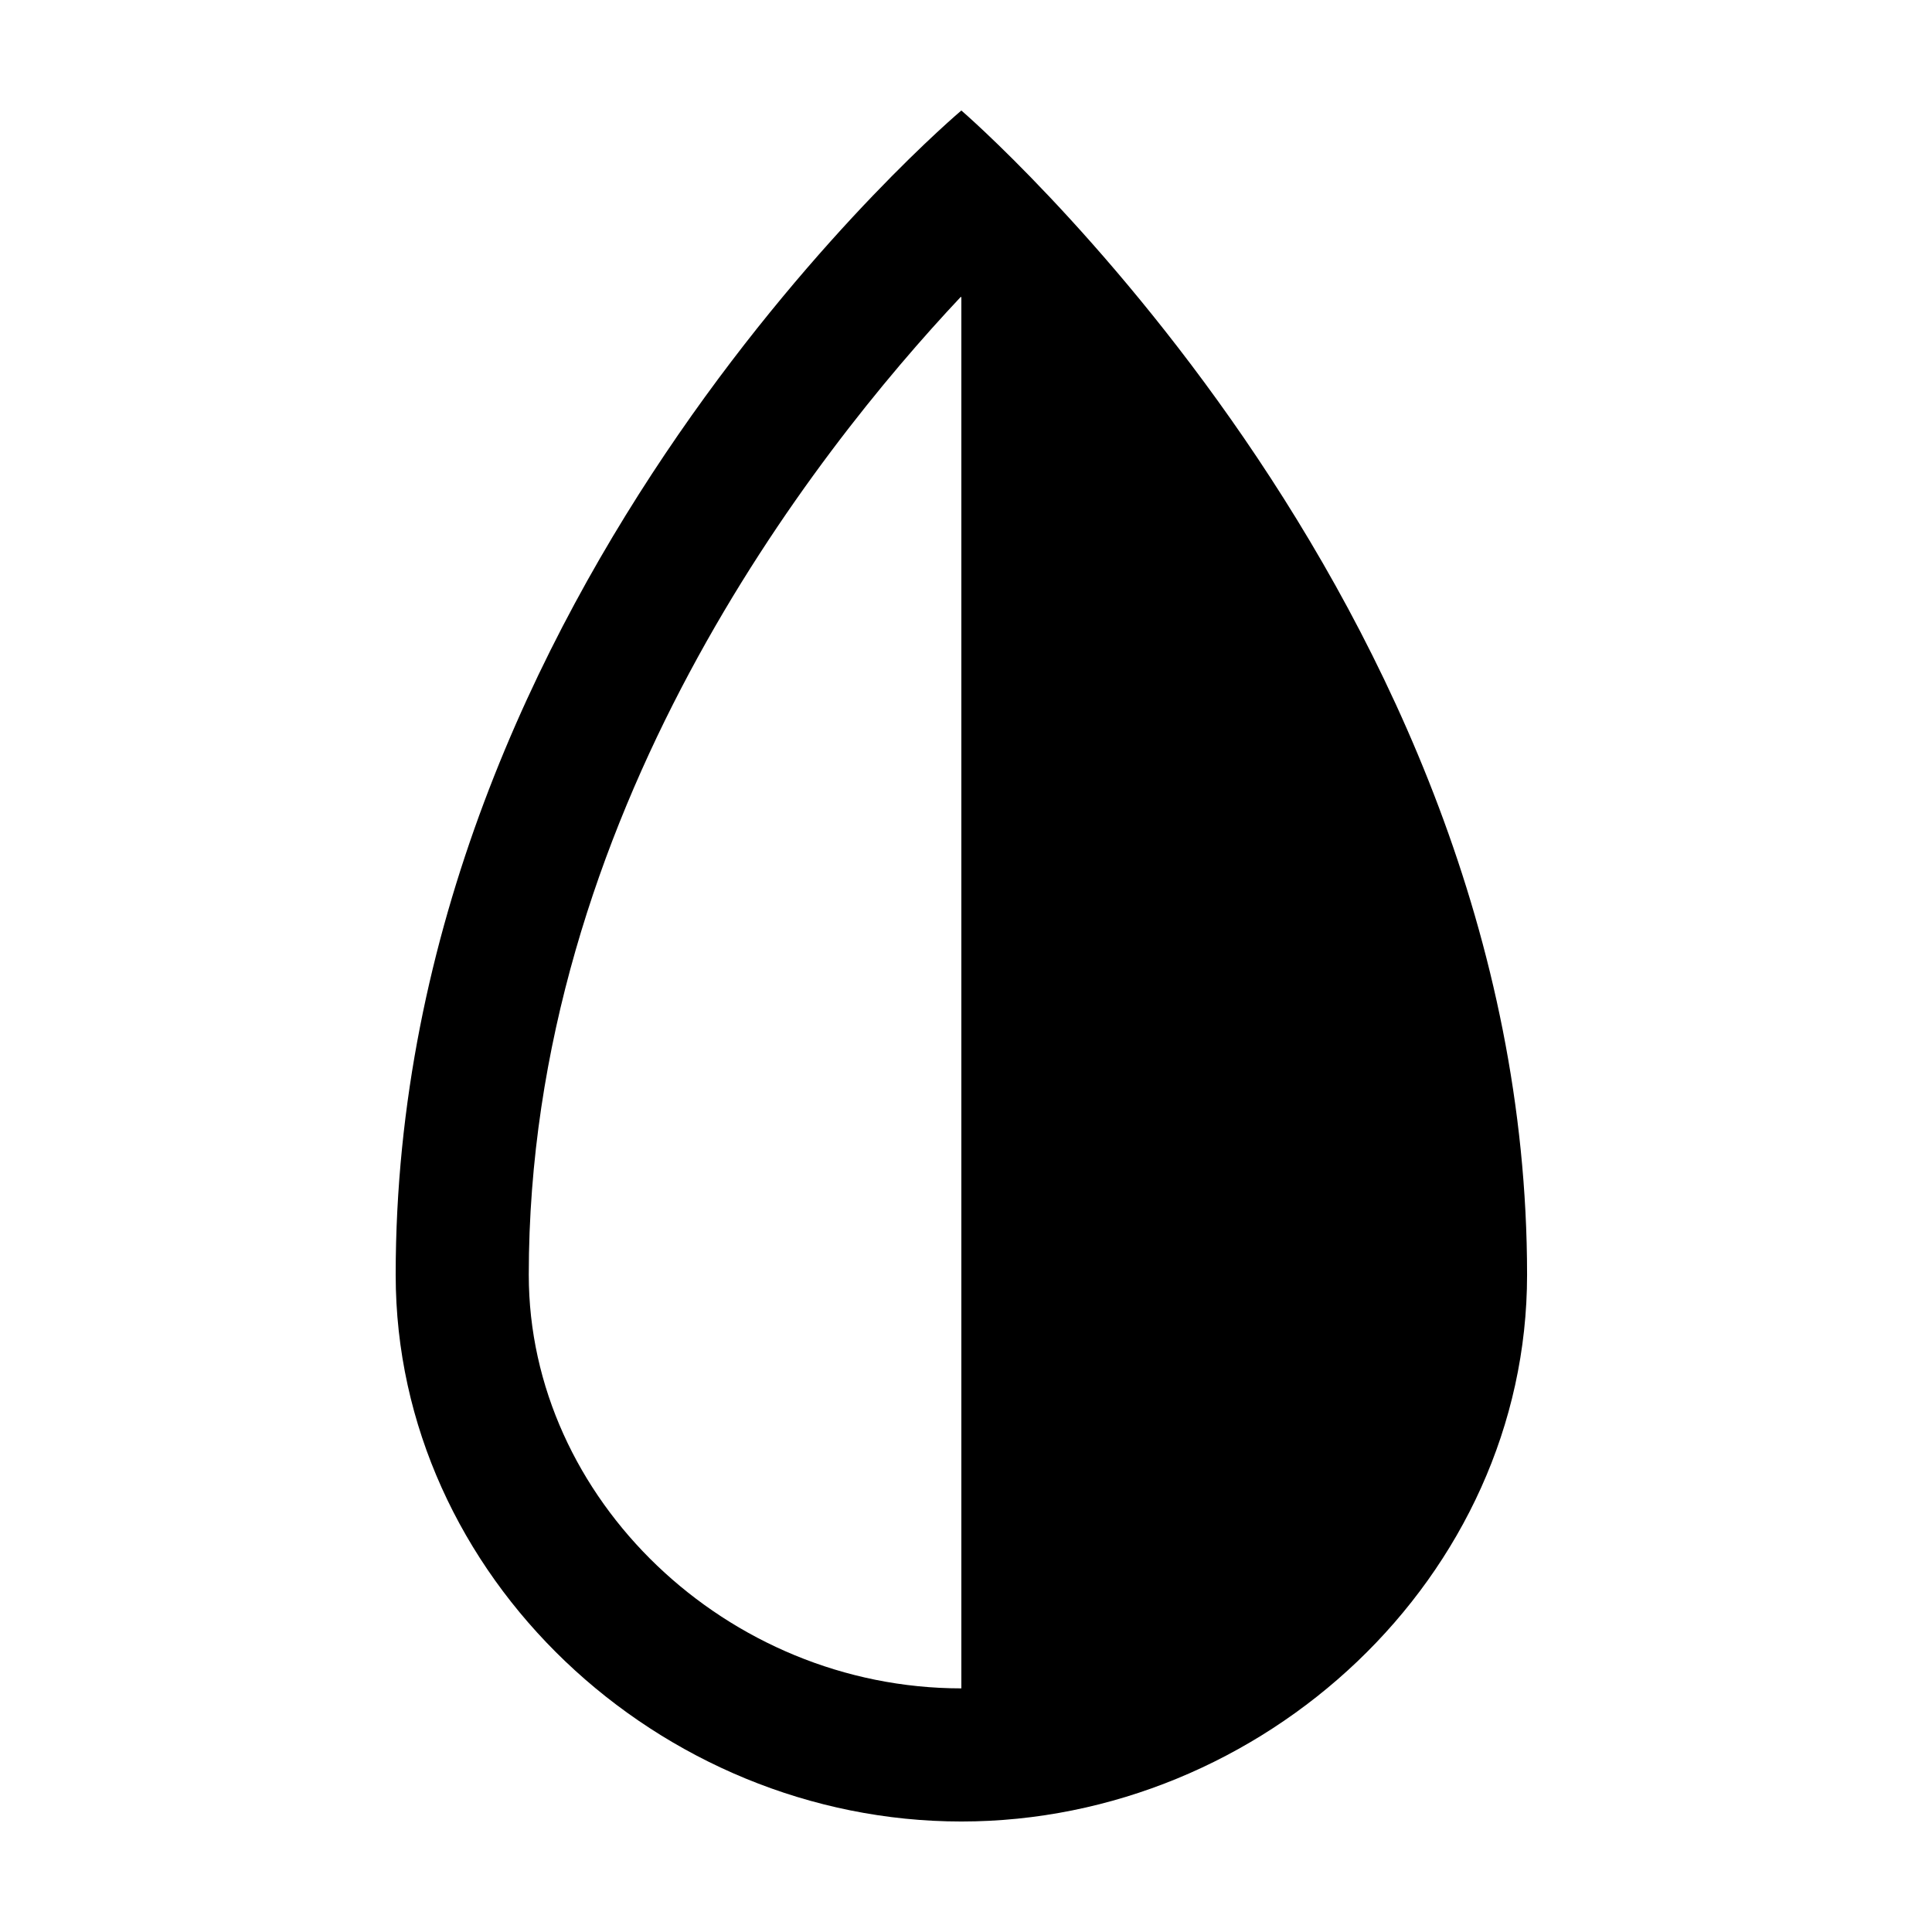<?xml version="1.0" encoding="UTF-8"?>
<!-- Uploaded to: SVG Repo, www.svgrepo.com, Generator: SVG Repo Mixer Tools -->
<svg fill="#000000" width="800px" height="800px" version="1.1" viewBox="144 144 512 512" xmlns="http://www.w3.org/2000/svg">
 <path d="m284.13 481.84c0-121.61 75.41-217.6 114.5-259.18 0.047 0.051 0.098 0.109 0.141 0.156v368.62c-62.141 0-114.64-50.188-114.64-109.6m114.64-308.55s-149.91 125.98-149.91 308.55c0 80.012 69.902 144.88 149.91 144.88s149.92-64.863 149.92-144.88c0-179.66-149.92-308.55-149.92-308.55" fill-rule="evenodd"/>
</svg>